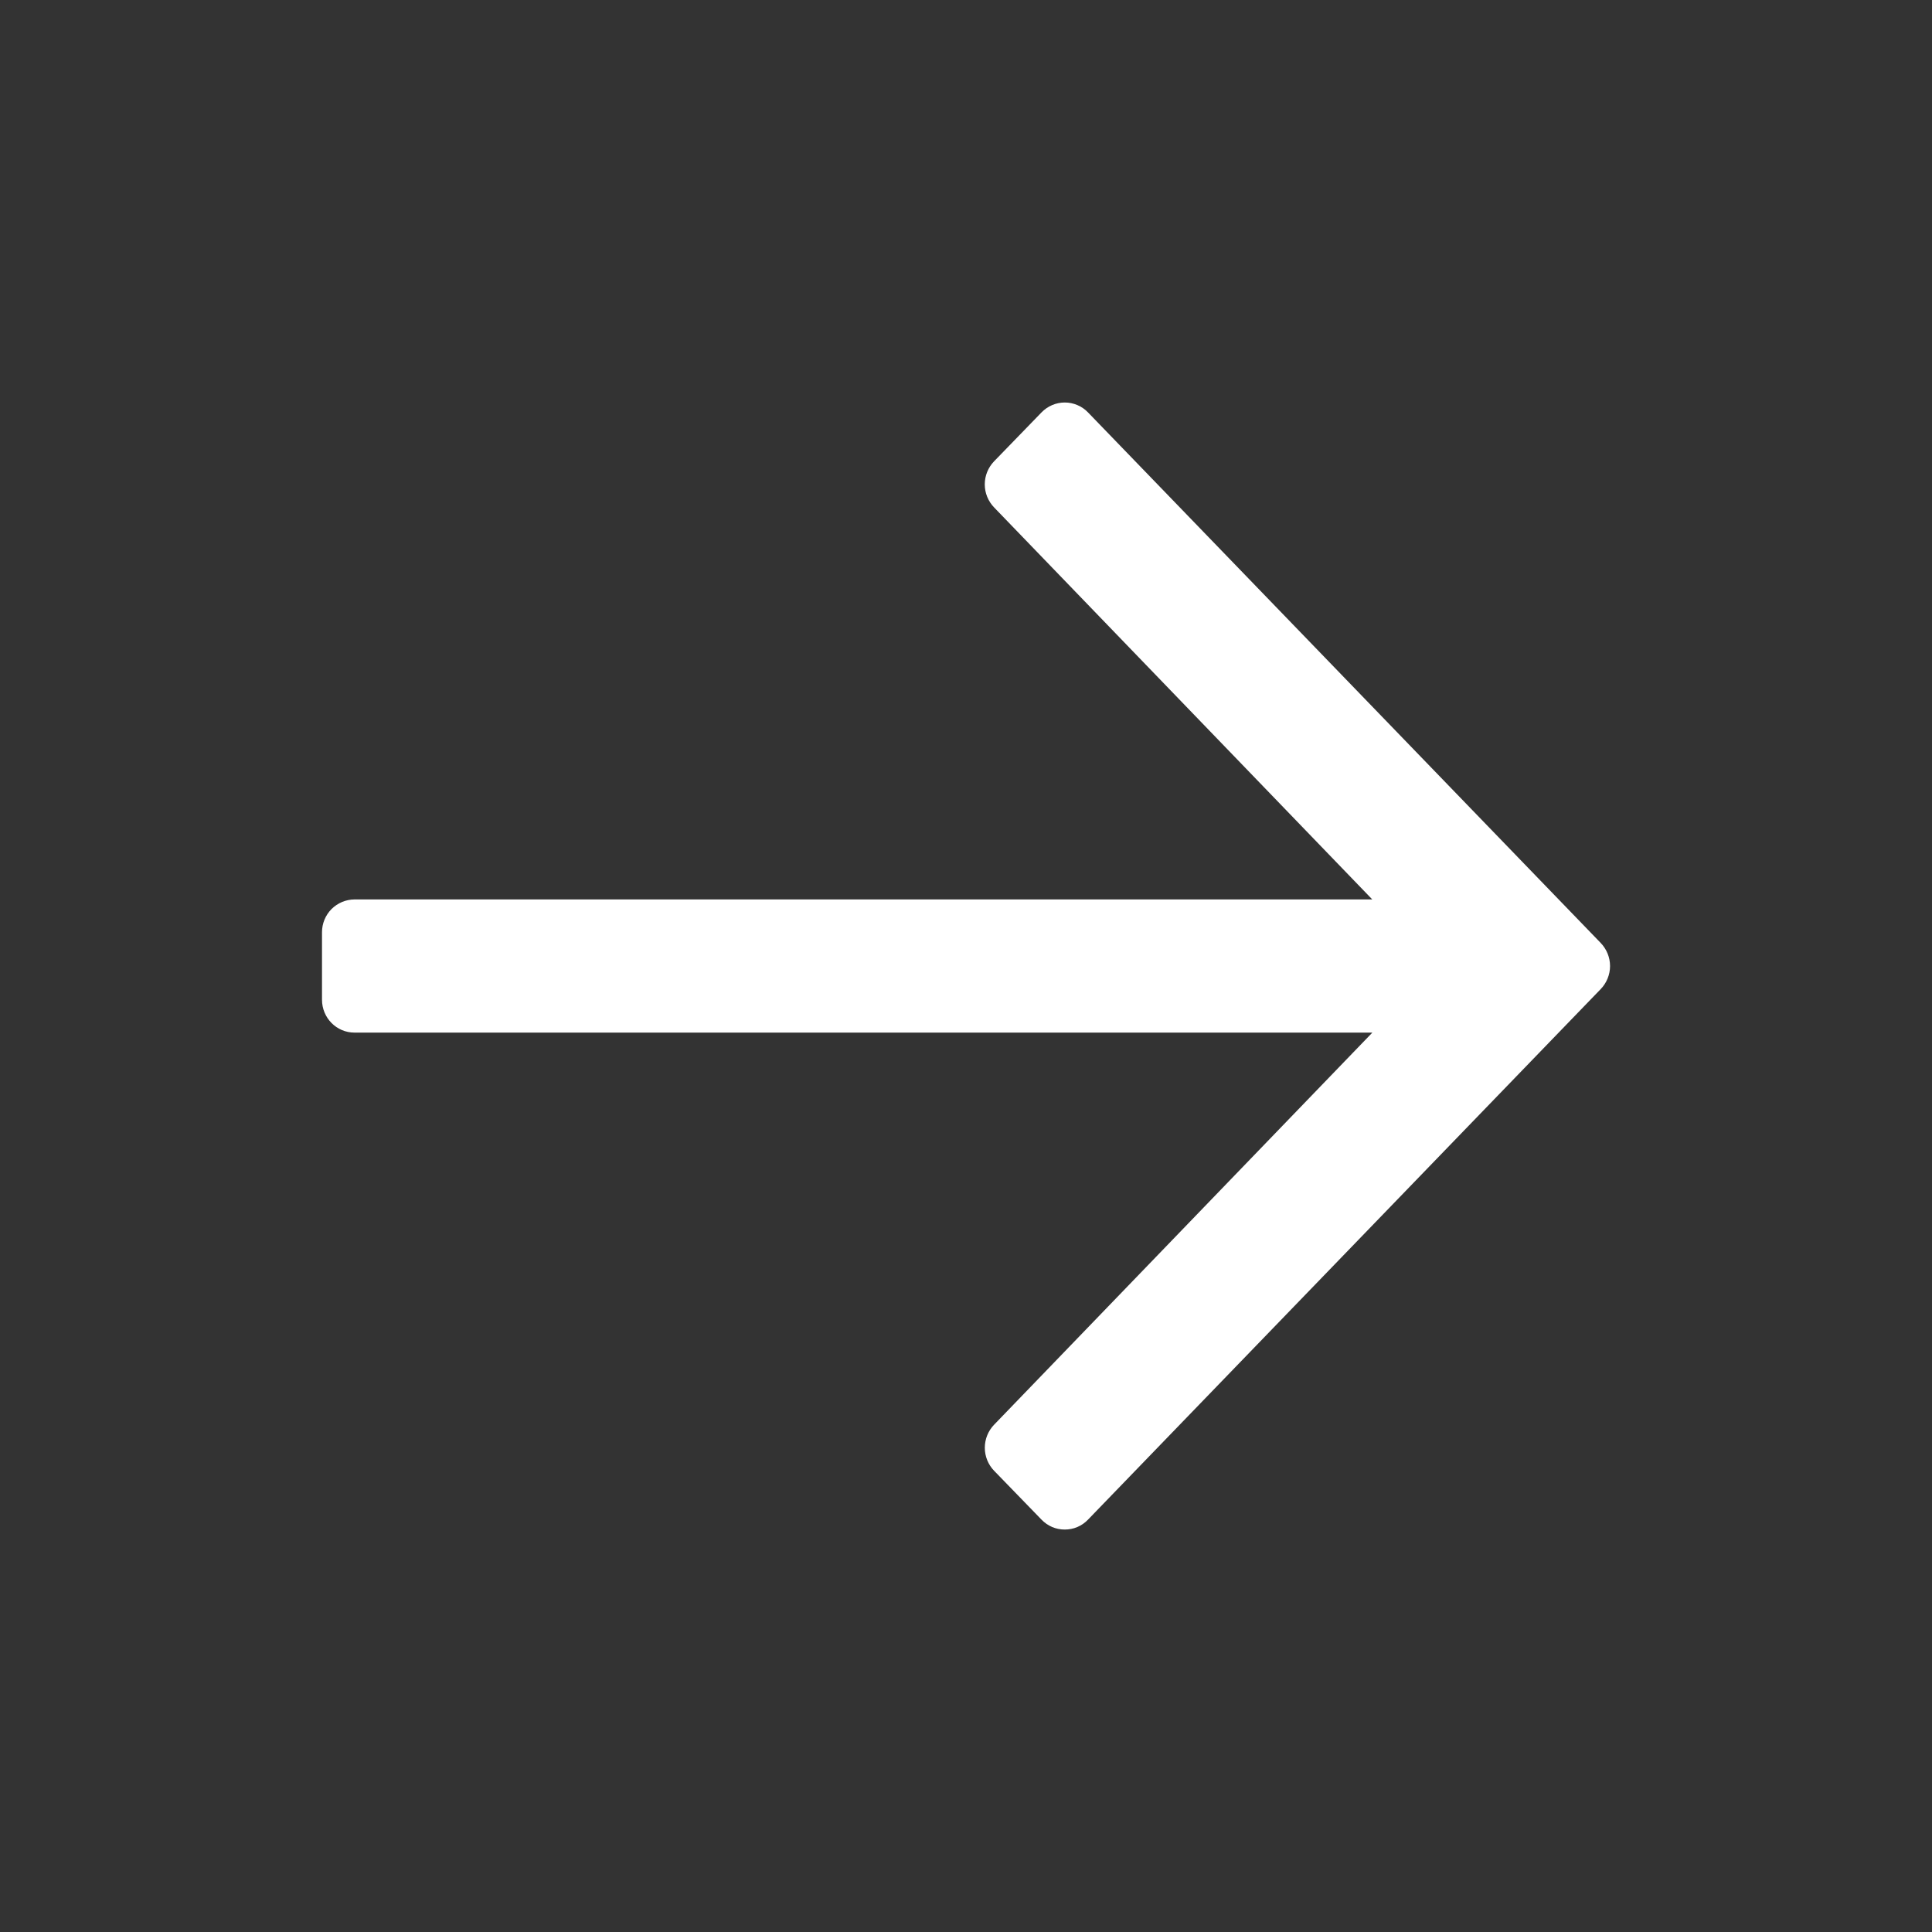 <svg width="42" height="42" viewBox="0 0 42 42" fill="none" xmlns="http://www.w3.org/2000/svg">
<rect x="0" y="0" width="42" height="42" fill="#333333" stroke="none"/>
<path d="M29.832 22.45L21.611 30.972C21.481 31.107 21.409 31.286 21.409 31.473C21.409 31.659 21.481 31.839 21.611 31.973L22.643 33.037C22.709 33.105 22.787 33.159 22.873 33.196C22.96 33.233 23.053 33.251 23.147 33.251C23.241 33.251 23.334 33.233 23.421 33.196C23.508 33.159 23.586 33.105 23.651 33.037L34.799 21.501C34.928 21.367 35.001 21.187 35.001 21.001C35.001 20.814 34.928 20.635 34.799 20.5L23.651 8.964C23.586 8.896 23.508 8.843 23.421 8.806C23.334 8.769 23.241 8.75 23.147 8.75C23.053 8.75 22.96 8.769 22.873 8.806C22.787 8.843 22.709 8.896 22.643 8.964L21.611 10.028C21.481 10.163 21.408 10.342 21.408 10.53C21.408 10.717 21.481 10.896 21.611 11.031L29.832 19.553H7.707C7.519 19.554 7.339 19.63 7.206 19.763C7.074 19.897 7 20.078 7 20.266V21.732C7 22.128 7.315 22.448 7.707 22.448H29.832V22.45Z" fill="white"/>
</svg>
